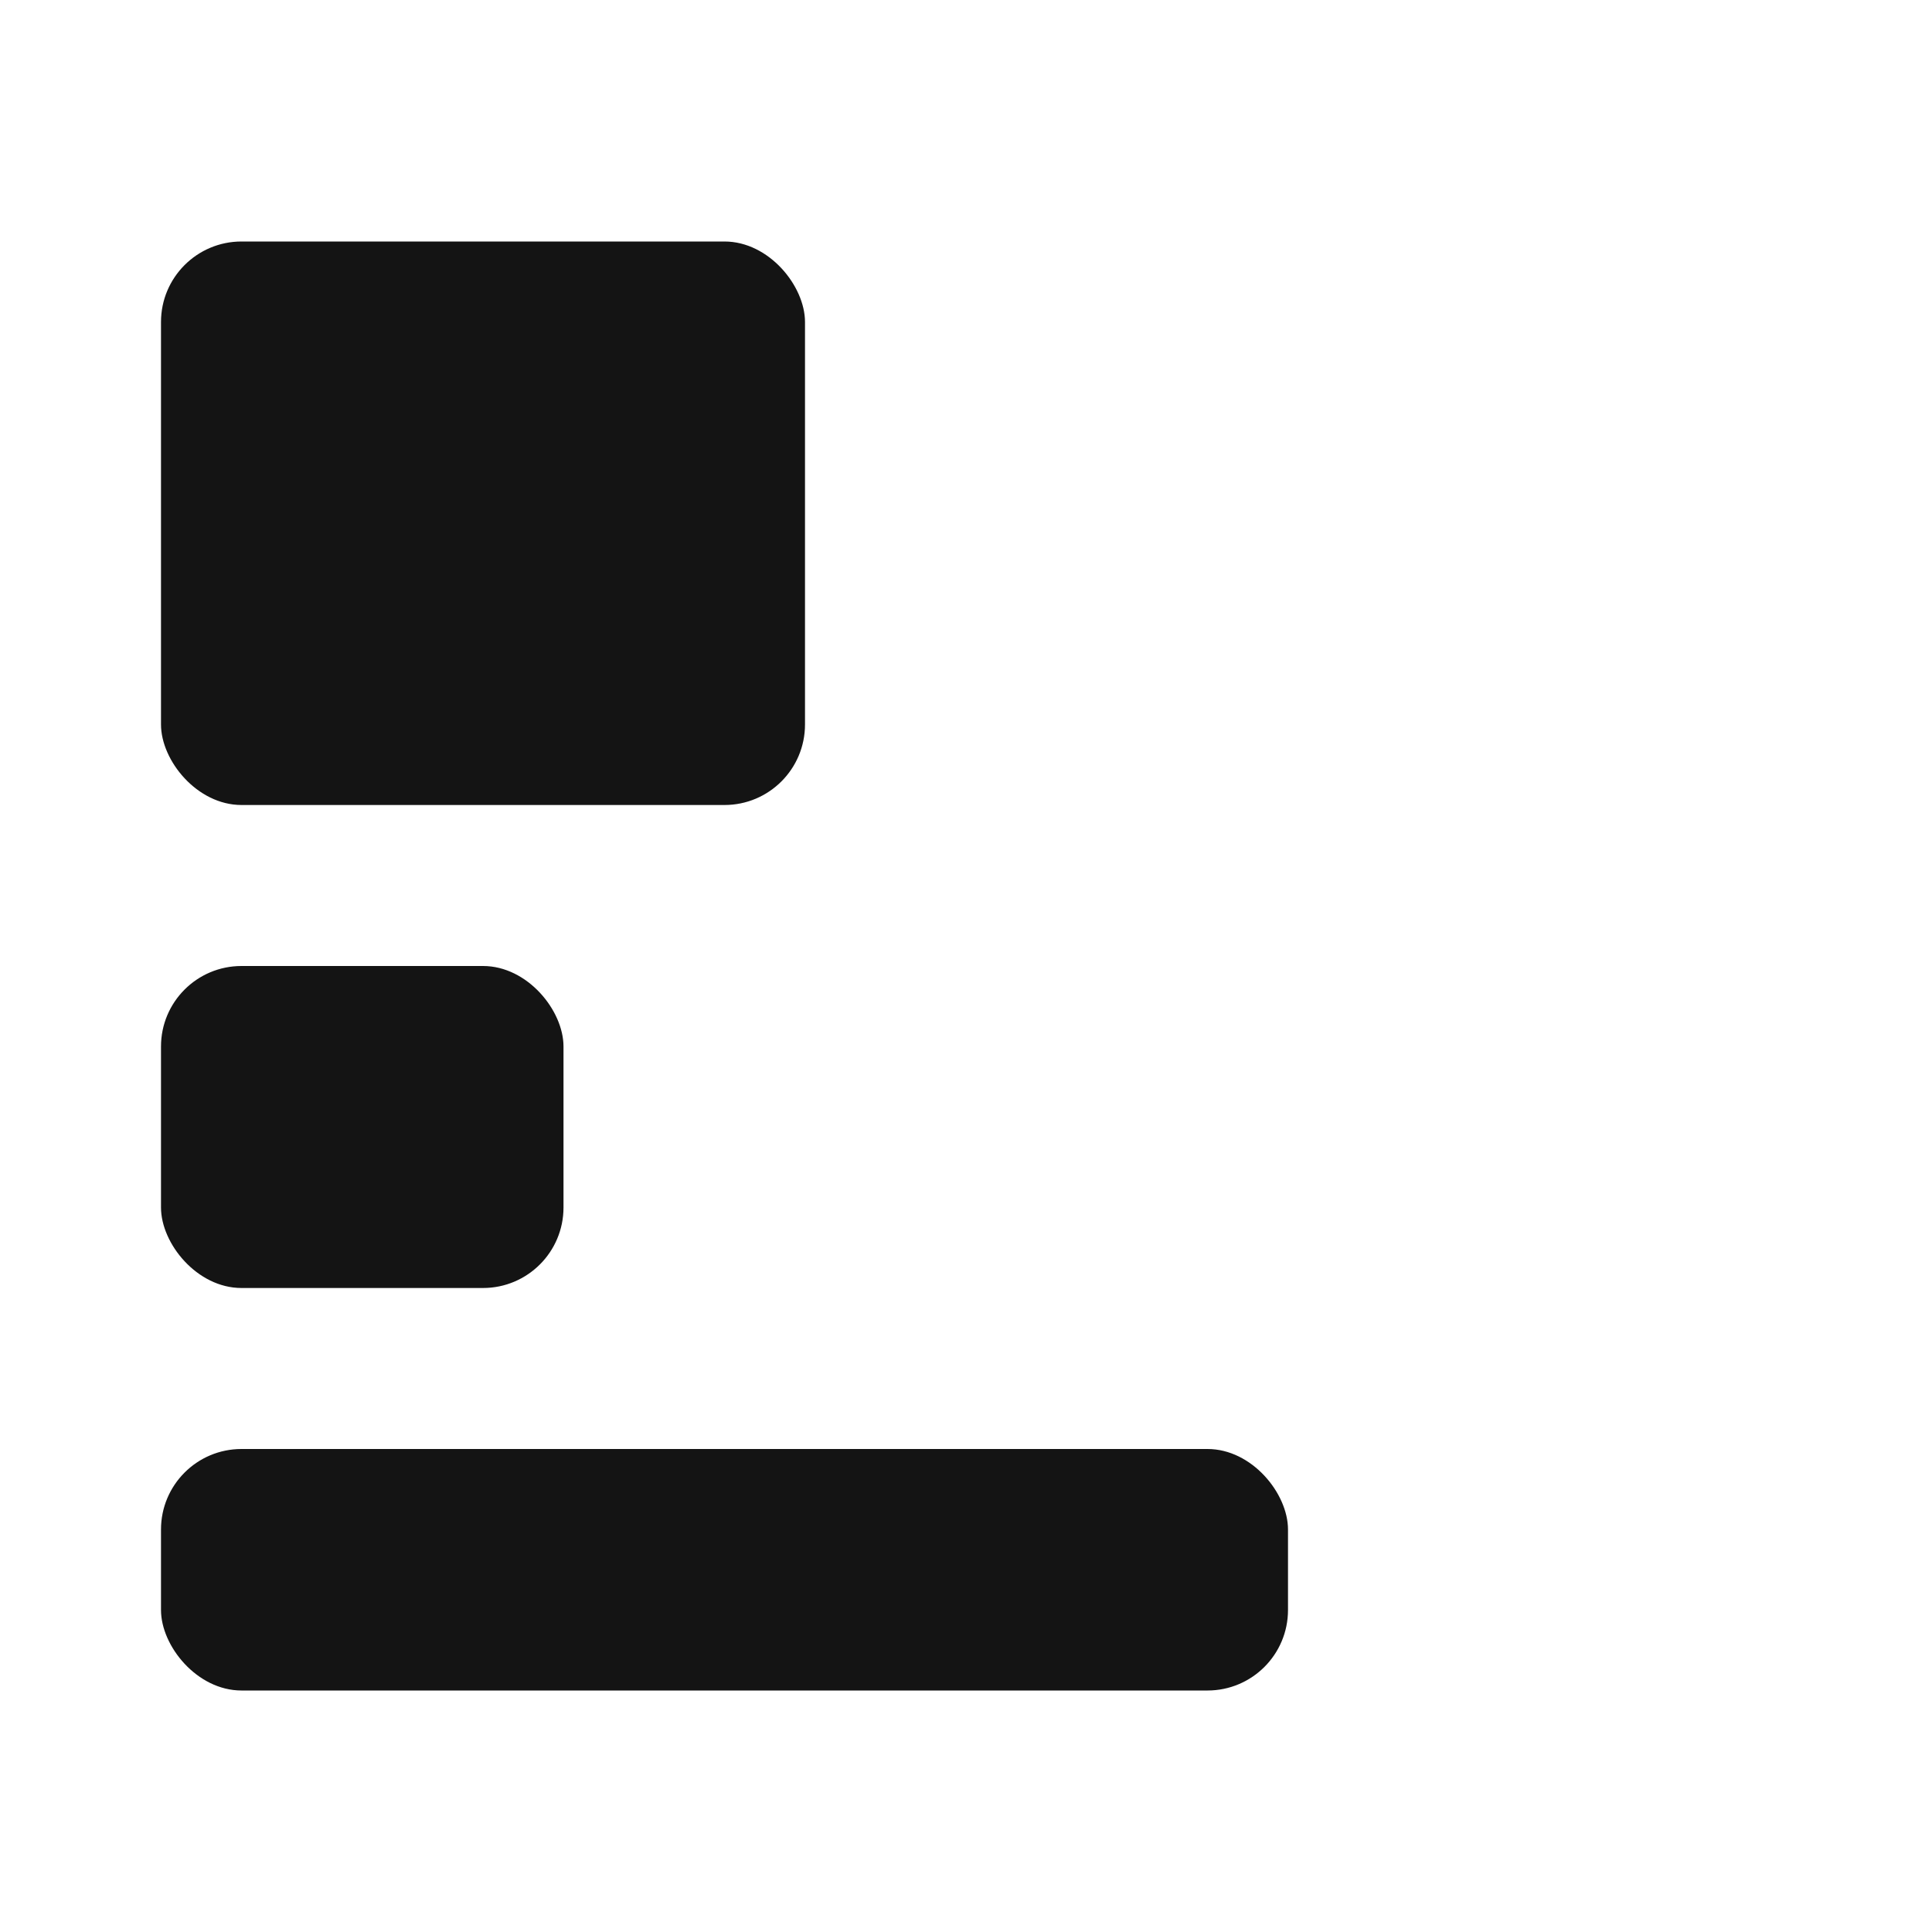 <svg width="24" height="24" viewBox="0 0 24 24" fill="none" xmlns="http://www.w3.org/2000/svg"><rect x="2" y="18" width="14" height="3" rx="1" fill="#141414"/><rect x="2" y="3" width="8" height="7" rx="1" fill="#141414"/><rect x="2" y="12" width="5" height="4" rx="1" fill="#141414"/></svg>
